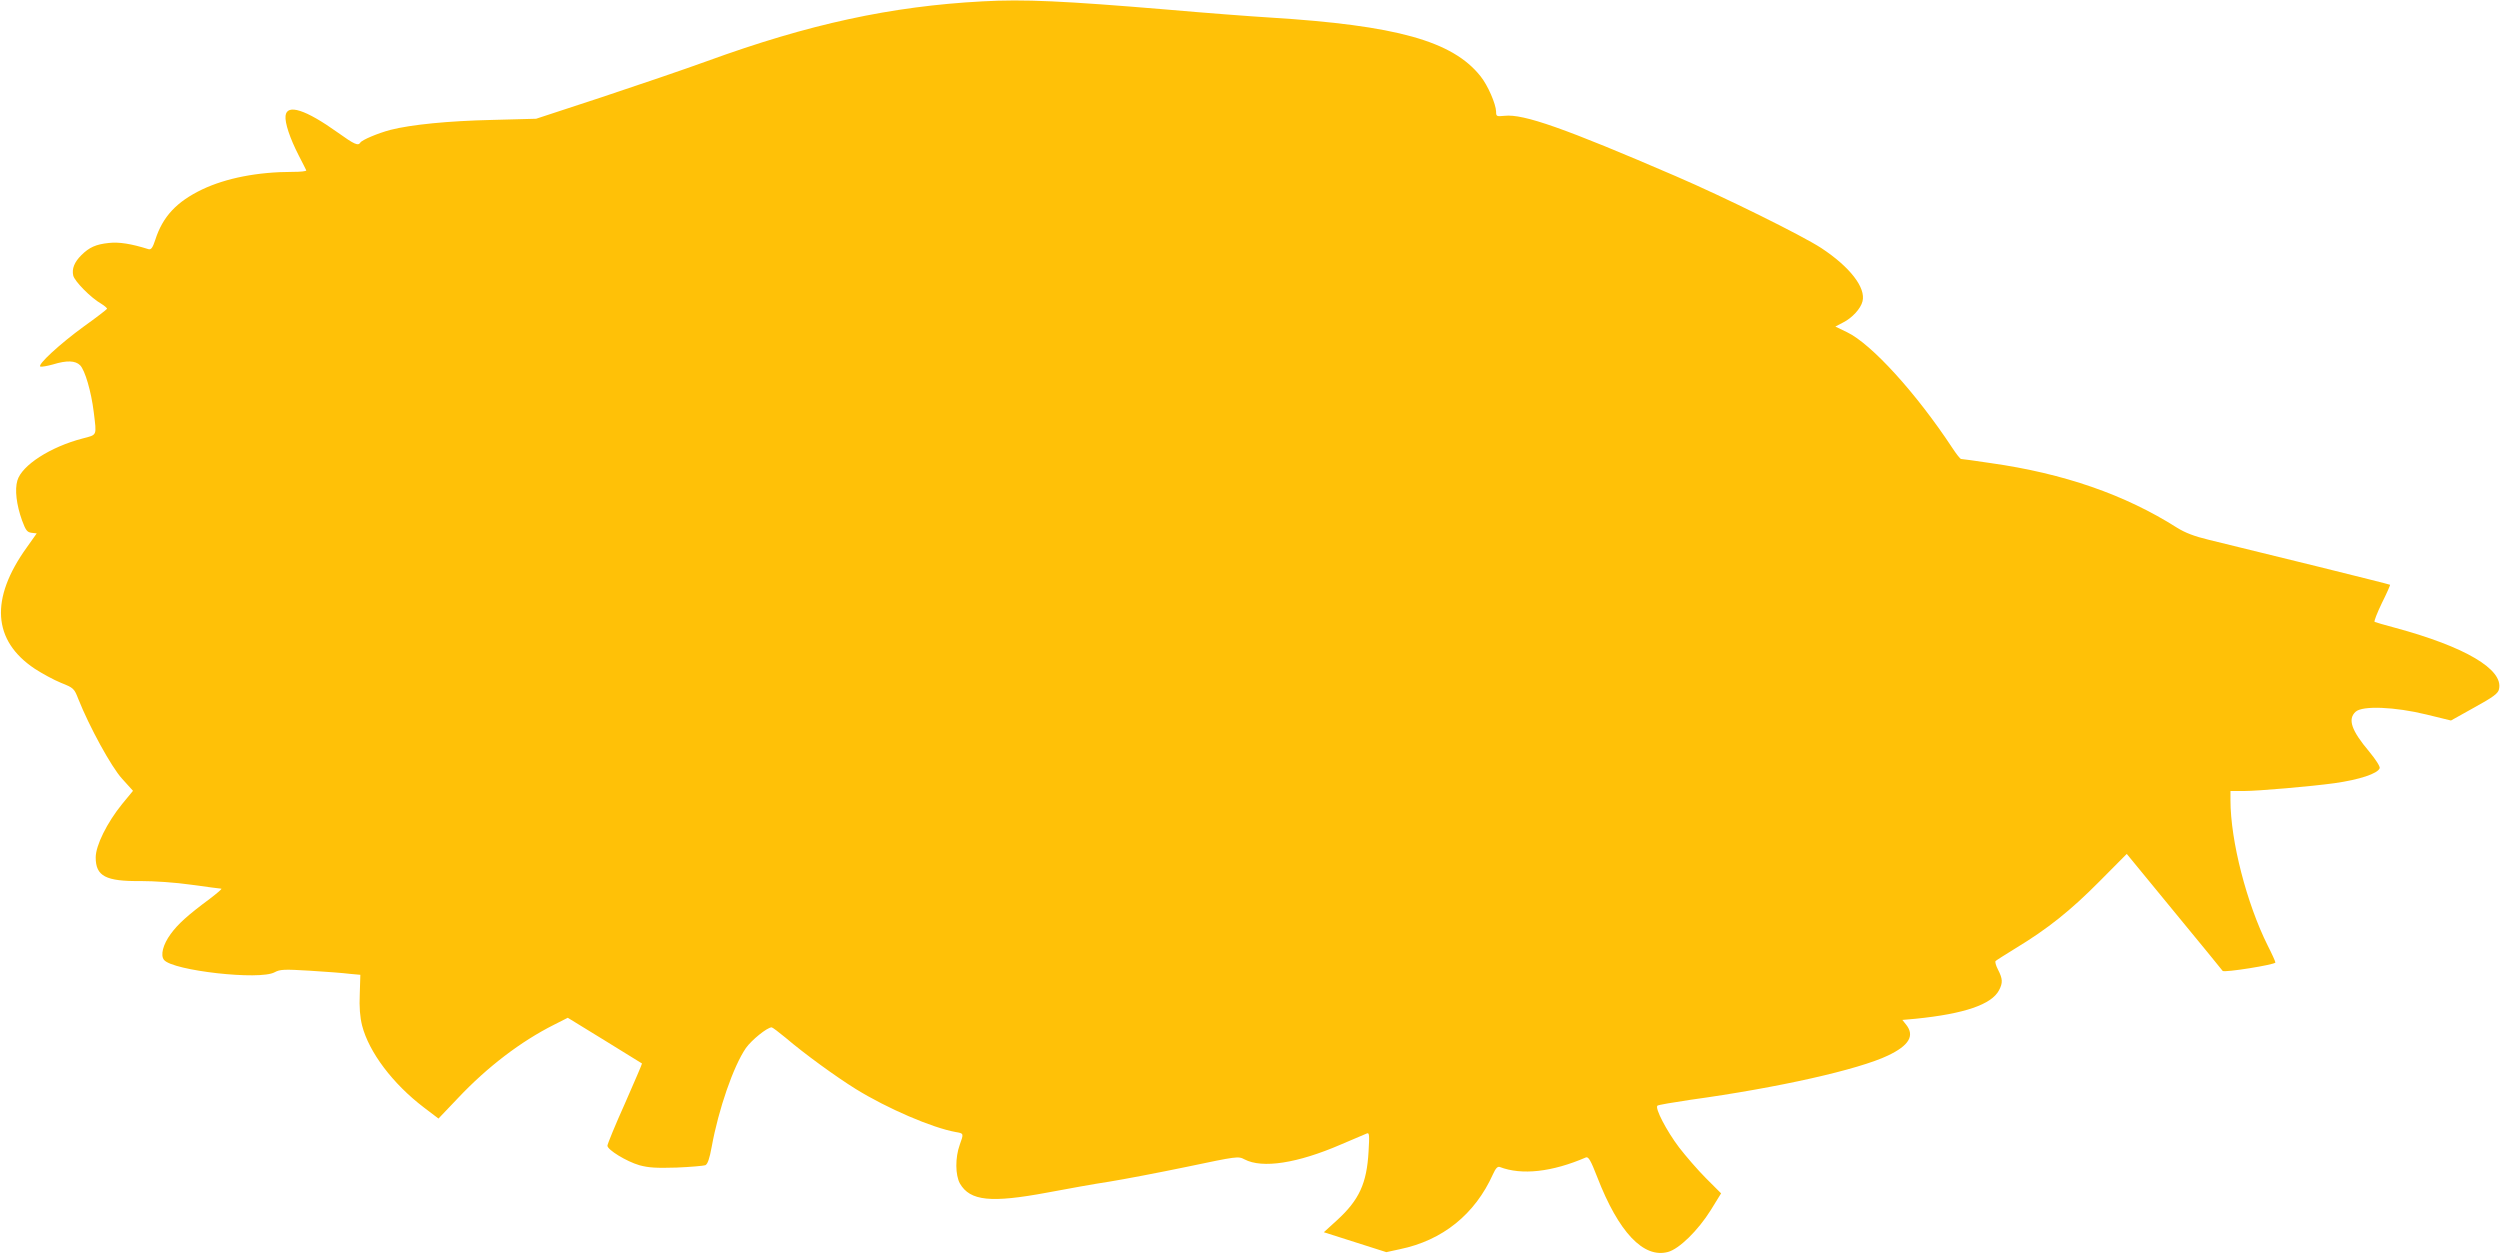 <?xml version="1.0" standalone="no"?>
<!DOCTYPE svg PUBLIC "-//W3C//DTD SVG 20010904//EN"
 "http://www.w3.org/TR/2001/REC-SVG-20010904/DTD/svg10.dtd">
<svg version="1.0" xmlns="http://www.w3.org/2000/svg"
 width="1280pt" height="642pt" viewBox="0 0 1280 642"
 preserveAspectRatio="xMidYMid meet">
<g transform="translate(0,642) scale(0.1,-0.1)"
fill="#ffc107" stroke="none">
<path d="M5030 6413 c-468 -25 -888 -116 -1410 -306 -113 -41 -356 -124 -540
-185 l-335 -110 -225 -6 c-225 -5 -415 -24 -521 -51 -64 -17 -145 -51 -154
-65 -11 -18 -30 -10 -115 51 -165 118 -261 149 -268 86 -4 -36 22 -114 67
-202 20 -38 37 -73 39 -77 2 -5 -29 -8 -70 -8 -179 0 -341 -32 -463 -90 -131
-63 -202 -139 -240 -258 -13 -40 -21 -51 -34 -48 -89 28 -152 38 -204 32 -66
-7 -100 -22 -141 -63 -35 -35 -49 -69 -41 -104 7 -29 89 -113 143 -144 18 -11
31 -23 30 -26 -2 -4 -55 -45 -118 -90 -124 -90 -242 -199 -223 -206 6 -2 35 3
64 11 71 22 115 20 139 -4 25 -25 57 -134 70 -240 15 -124 19 -115 -57 -135
-165 -43 -311 -137 -334 -215 -14 -47 -5 -124 24 -205 19 -51 26 -60 49 -63
l26 -3 -51 -72 c-189 -263 -175 -477 41 -621 37 -24 97 -57 134 -72 65 -26 68
-29 89 -83 56 -141 169 -348 224 -408 l56 -62 -56 -68 c-77 -95 -135 -212
-135 -273 0 -96 51 -123 231 -121 69 0 176 -7 260 -19 79 -11 147 -20 152 -20
6 0 -21 -23 -59 -52 -112 -83 -163 -129 -200 -180 -39 -53 -54 -109 -34 -133
46 -55 490 -105 566 -63 28 15 48 16 180 8 82 -5 174 -12 204 -16 l55 -5 -3
-98 c-3 -68 1 -118 12 -162 35 -136 157 -298 316 -419 l75 -57 100 105 c151
160 322 290 491 375 l71 36 189 -116 c104 -64 190 -117 191 -118 2 0 -38 -92
-87 -204 -50 -111 -90 -209 -90 -217 0 -21 98 -81 164 -100 48 -13 86 -15 190
-12 72 3 138 9 147 12 12 5 22 34 33 95 35 192 111 412 175 505 29 41 109 106
132 106 4 0 36 -24 71 -53 96 -82 257 -199 360 -263 162 -100 390 -198 511
-220 42 -7 42 -7 21 -65 -24 -66 -23 -156 1 -199 52 -89 158 -100 447 -46 101
19 244 45 318 56 74 12 253 46 397 76 257 54 263 55 295 38 91 -48 271 -20
493 76 66 28 126 54 134 57 12 5 13 -10 8 -93 -9 -163 -48 -248 -162 -352
l-67 -61 160 -51 160 -51 69 15 c219 45 385 179 477 384 14 31 24 41 35 37
112 -43 267 -26 441 49 13 5 25 -16 58 -101 109 -282 237 -417 362 -383 57 15
154 110 219 214 l53 86 -77 77 c-43 43 -104 114 -138 158 -65 86 -125 202
-111 214 5 4 81 17 169 30 450 62 862 155 1012 227 107 51 137 101 93 157
l-20 25 68 6 c249 25 389 73 427 146 20 38 19 58 -5 105 -11 21 -17 42 -12 45
4 4 50 33 102 65 165 100 281 193 427 340 l142 143 243 -296 c134 -162 245
-299 248 -303 7 -10 270 32 270 43 0 5 -17 43 -39 86 -108 216 -191 537 -191
745 l0 47 68 0 c74 0 348 24 464 40 128 18 222 49 232 77 3 8 -20 44 -53 84
-92 109 -112 167 -70 205 35 32 201 25 361 -14 l127 -31 120 67 c98 54 122 72
126 94 23 101 -174 217 -533 314 -53 14 -100 28 -104 30 -4 3 13 46 37 96 25
50 44 93 42 94 -3 3 -658 165 -927 230 -75 18 -122 36 -165 63 -265 168 -578
277 -953 330 -79 12 -147 21 -151 21 -5 0 -25 26 -46 58 -184 279 -413 531
-538 591 l-60 29 40 21 c46 23 90 71 99 108 18 70 -64 176 -211 273 -98 64
-494 260 -745 368 -568 245 -780 320 -877 309 -41 -4 -43 -3 -43 22 -1 38 -42
134 -80 181 -143 180 -431 260 -1075 300 -99 6 -337 24 -530 41 -526 44 -734
54 -945 42z"/>
</g>
</svg>
